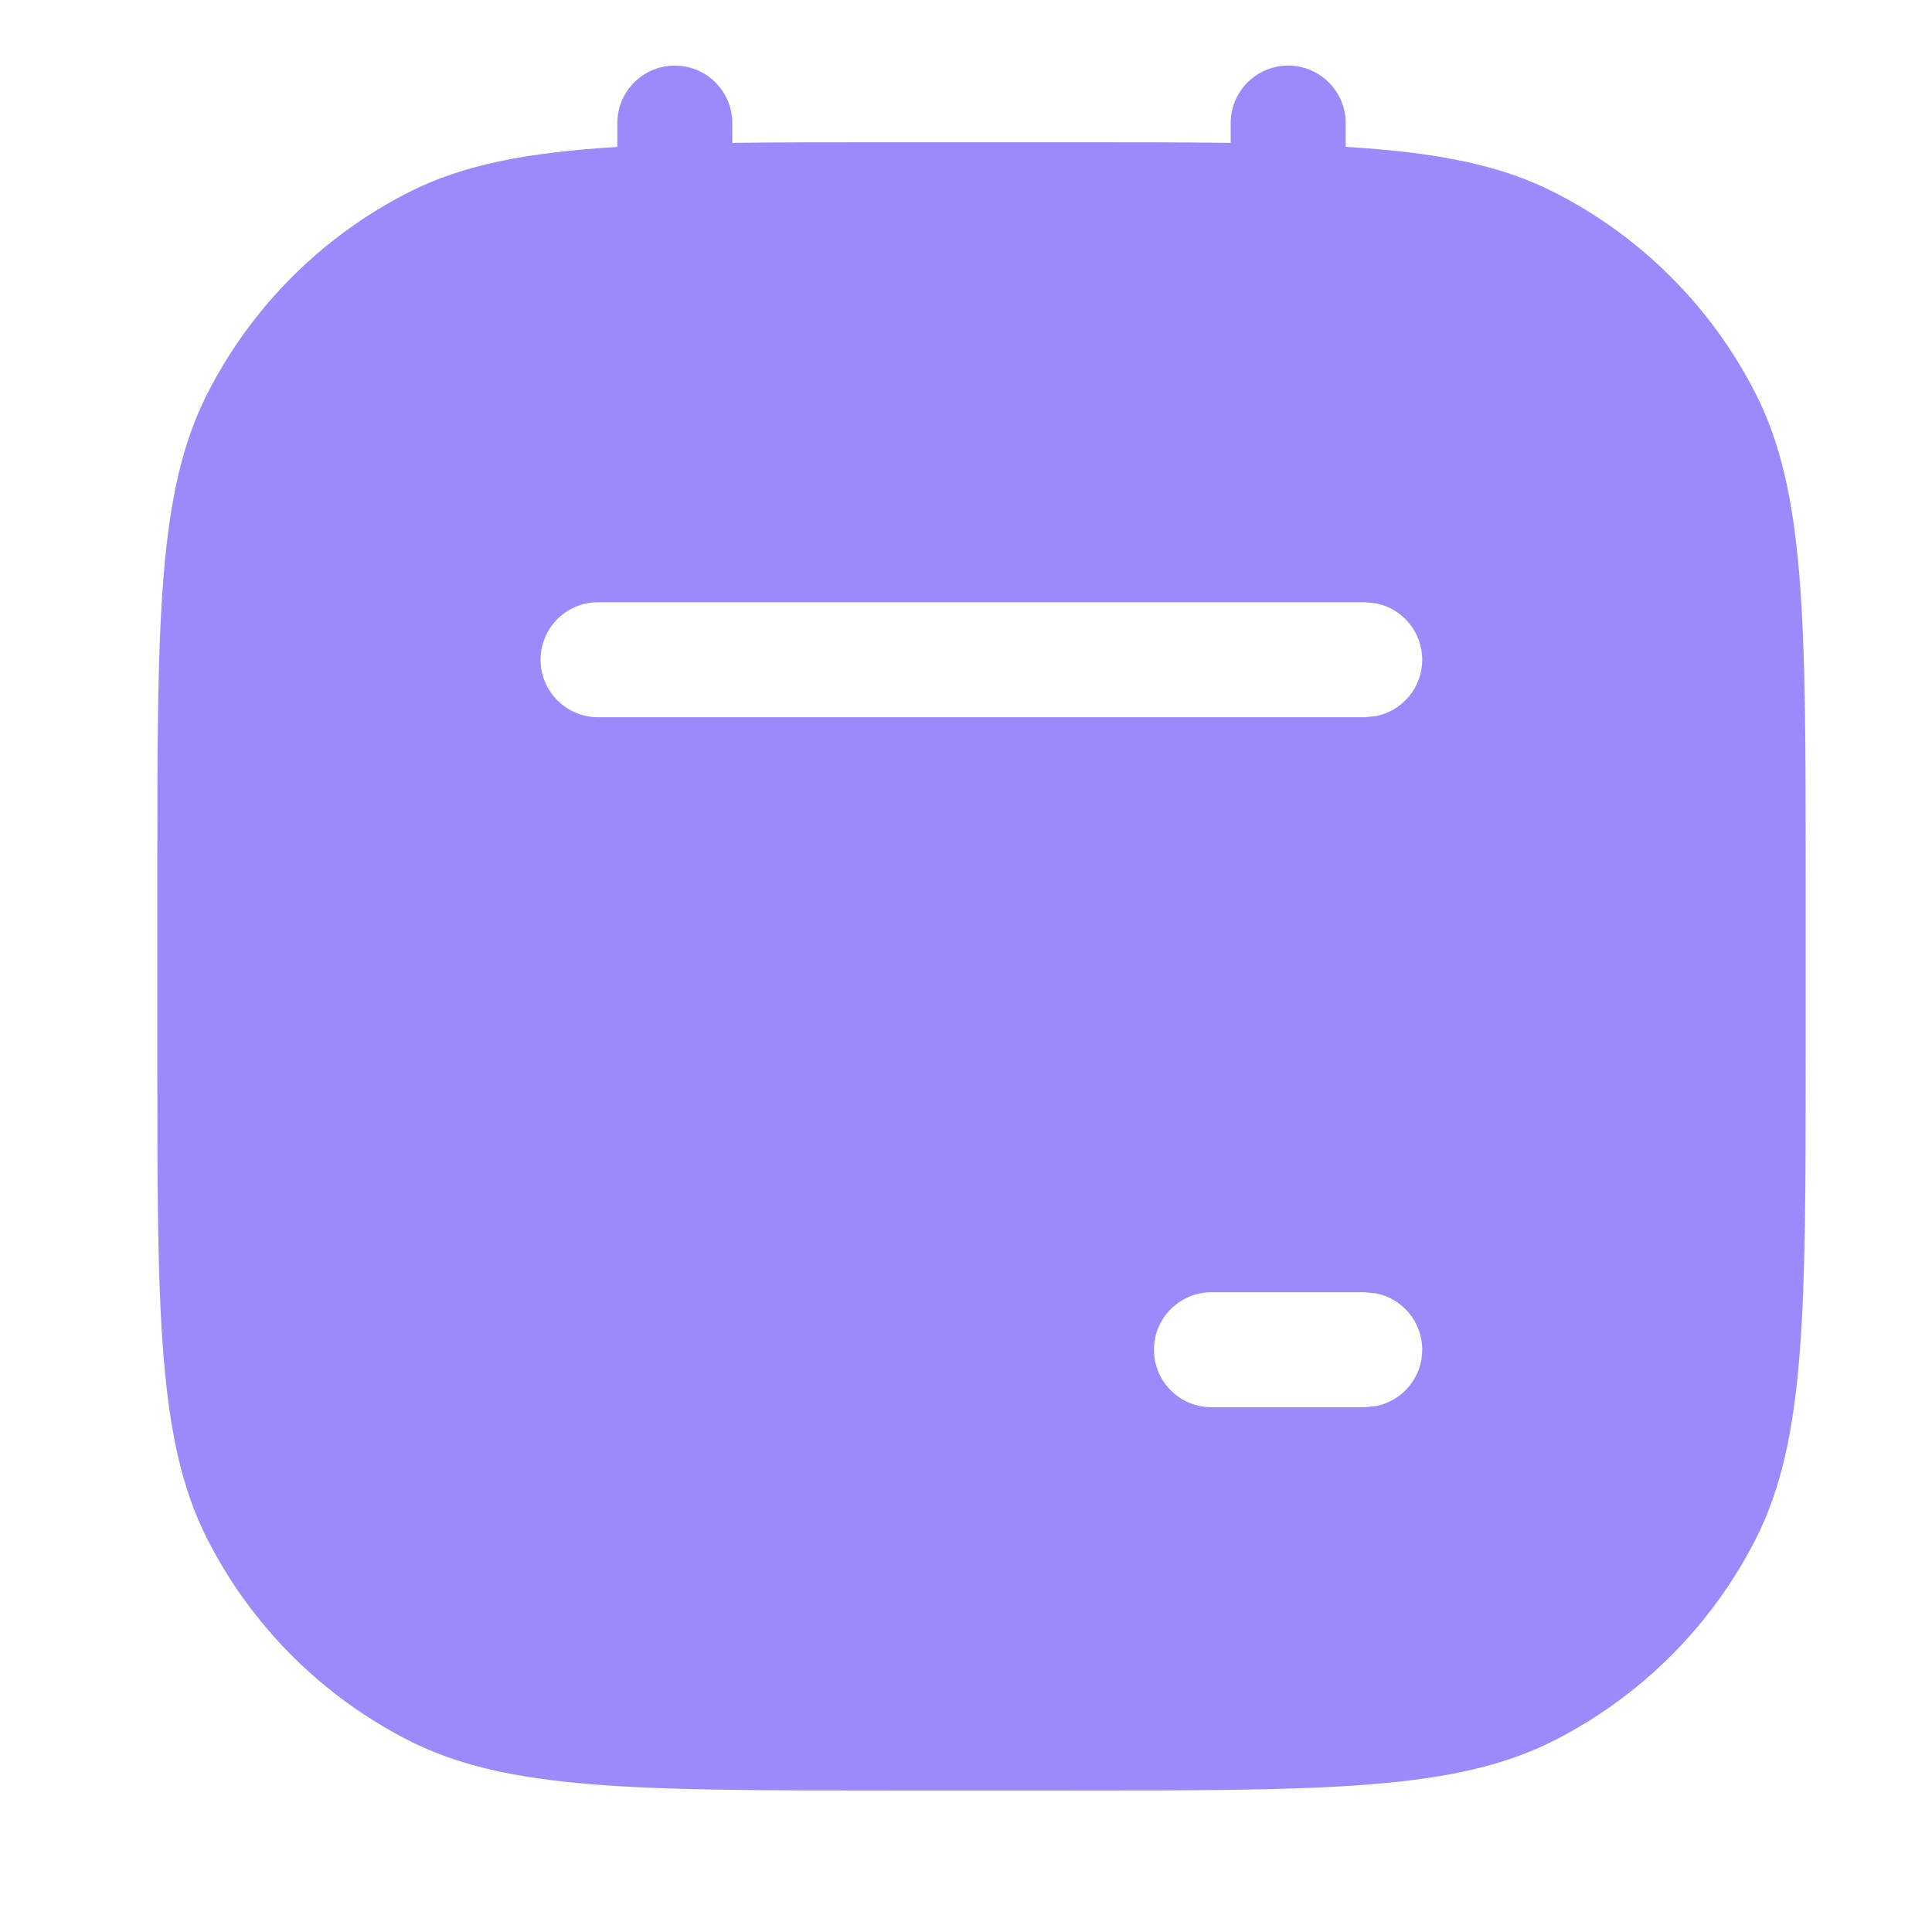 <svg xmlns="http://www.w3.org/2000/svg" width="21" height="21" viewBox="0 0 21 21" fill="none"><path d="M14.002 0.713C14.347 0.713 14.627 0.993 14.627 1.338V1.596C15.607 1.656 16.303 1.789 16.896 2.091C17.837 2.57 18.603 3.335 19.082 4.276C19.627 5.345 19.627 6.746 19.627 9.546V11.462C19.627 14.262 19.627 15.663 19.082 16.733C18.603 17.673 17.837 18.438 16.896 18.917C15.827 19.462 14.427 19.462 11.627 19.462H9.71C6.91 19.462 5.51 19.462 4.44 18.917C3.5 18.438 2.734 17.673 2.255 16.733C1.71 15.663 1.71 14.262 1.71 11.462V9.546C1.71 6.746 1.71 5.345 2.255 4.276C2.734 3.335 3.5 2.57 4.44 2.091C5.034 1.789 5.73 1.657 6.71 1.597V1.338C6.71 0.993 6.99 0.713 7.335 0.713C7.68 0.713 7.96 0.993 7.96 1.338V1.553C8.476 1.546 9.054 1.546 9.71 1.546H11.627C12.282 1.546 12.861 1.546 13.377 1.553V1.338C13.377 0.993 13.657 0.713 14.002 0.713ZM13.168 14.046C12.823 14.046 12.543 14.326 12.543 14.671C12.543 15.016 12.823 15.296 13.168 15.296H14.834L14.96 15.283C15.245 15.225 15.459 14.973 15.459 14.671C15.459 14.369 15.245 14.117 14.96 14.059L14.834 14.046H13.168ZM6.501 6.546C6.156 6.546 5.876 6.826 5.876 7.171C5.876 7.516 6.156 7.796 6.501 7.796H14.834L14.96 7.783C15.245 7.725 15.459 7.473 15.459 7.171C15.459 6.869 15.245 6.617 14.96 6.559L14.834 6.546H6.501Z" fill="#9B8AFB"></path></svg>